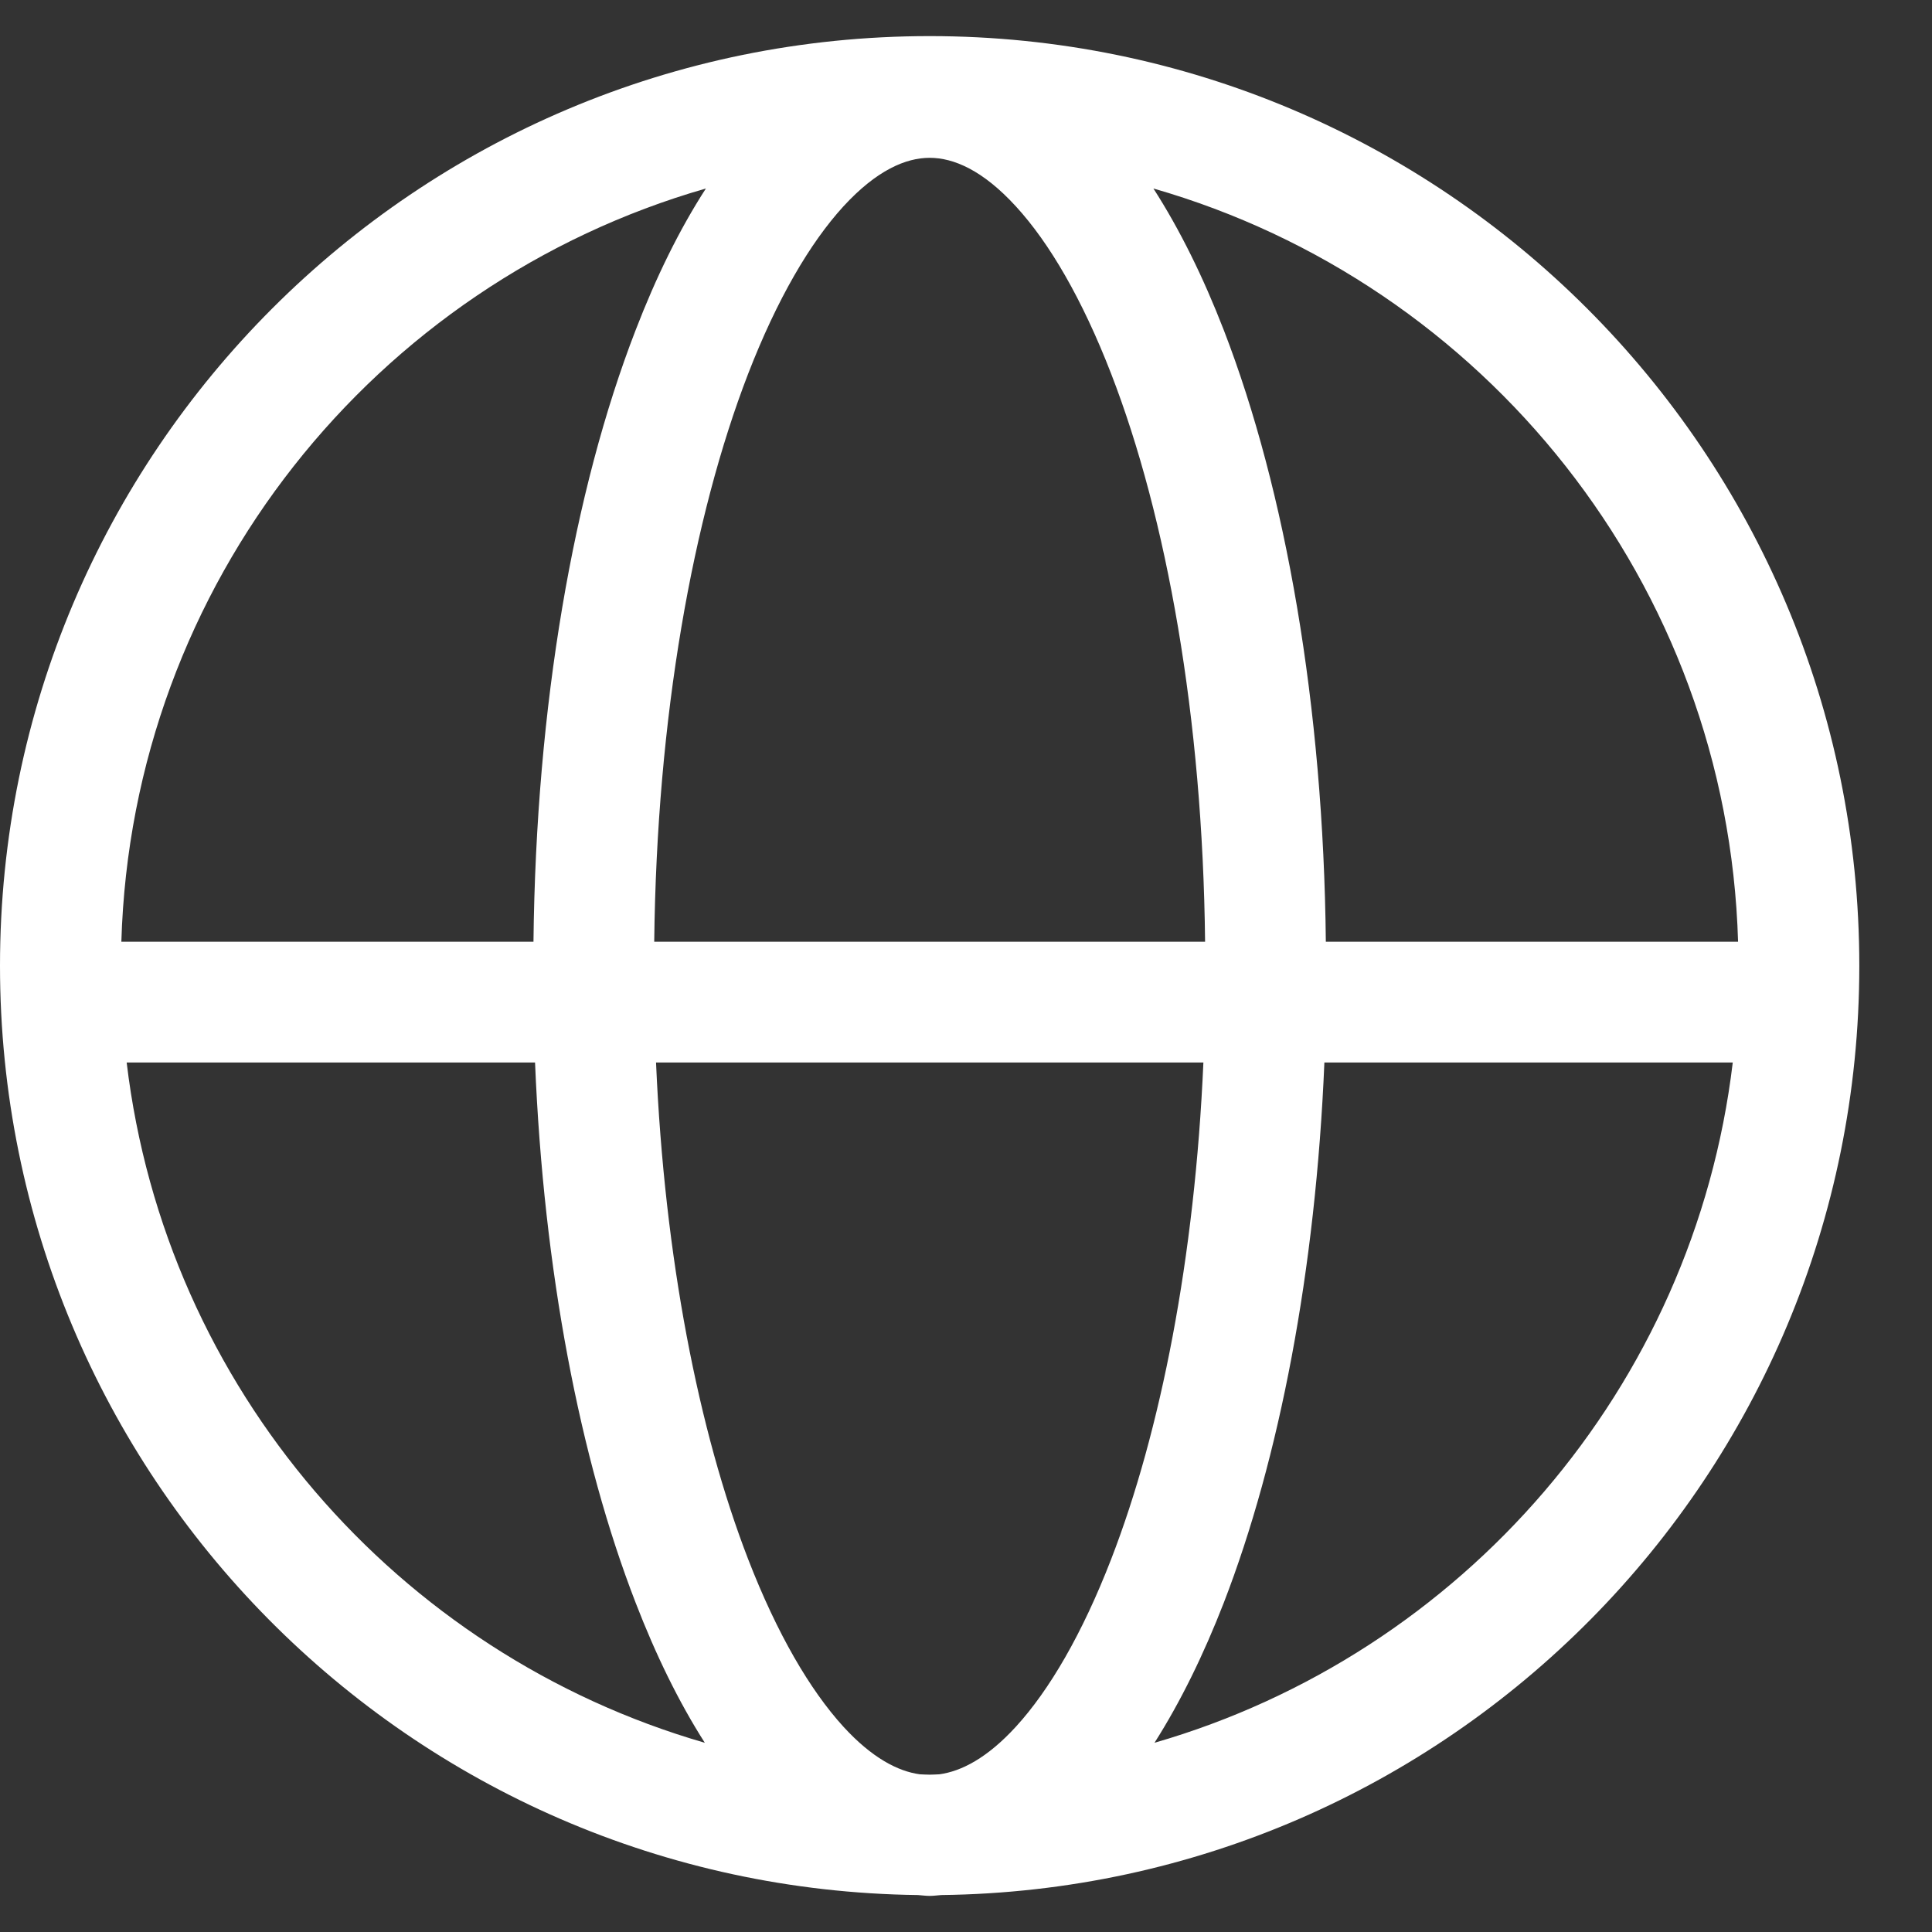 <svg width="16" height="16" viewBox="0 0 16 16" fill="none" xmlns="http://www.w3.org/2000/svg">
<rect x="0" y="0" width="16" height="16" fill="#333333" stroke="none"/>
<path d="M7.699 0.299C11.951 0.299 15.398 3.746 15.398 7.998C15.398 12.218 12.004 15.643 7.796 15.694C7.764 15.696 7.732 15.701 7.699 15.701C7.666 15.701 7.634 15.696 7.602 15.694C3.394 15.642 5.11452e-06 12.218 0 7.998C5.80792e-05 3.746 3.447 0.299 7.699 0.299ZM5.433 8.799C5.503 10.417 5.786 11.852 6.196 12.913C6.435 13.53 6.708 13.996 6.984 14.299C7.223 14.56 7.437 14.669 7.617 14.694C7.644 14.695 7.672 14.697 7.699 14.697C7.726 14.697 7.753 14.695 7.78 14.694C7.961 14.669 8.175 14.56 8.414 14.299C8.691 13.996 8.963 13.53 9.202 12.913C9.613 11.852 9.895 10.417 9.966 8.799H5.433ZM1.049 8.799C1.37 11.495 3.291 13.697 5.837 14.433C5.621 14.095 5.43 13.703 5.264 13.273C4.802 12.081 4.502 10.52 4.431 8.799H1.049ZM10.968 8.799C10.896 10.52 10.596 12.081 10.135 13.273C9.968 13.703 9.776 14.095 9.561 14.433C12.107 13.697 14.028 11.495 14.35 8.799H10.968ZM5.846 1.561C3.109 2.347 1.092 4.83 1.005 7.799H4.418C4.439 5.846 4.75 4.061 5.264 2.734C5.432 2.298 5.626 1.901 5.846 1.561ZM7.699 1.307C7.503 1.307 7.261 1.408 6.984 1.71C6.708 2.012 6.435 2.478 6.196 3.095C5.737 4.283 5.439 5.94 5.418 7.799H9.98C9.96 5.94 9.662 4.283 9.202 3.095C8.963 2.478 8.691 2.012 8.414 1.71C8.138 1.408 7.896 1.307 7.699 1.307ZM9.552 1.561C9.771 1.901 9.966 2.298 10.135 2.734C10.648 4.061 10.96 5.846 10.98 7.799H14.394C14.307 4.83 12.289 2.347 9.552 1.561Z" fill="white"/>
</svg>
